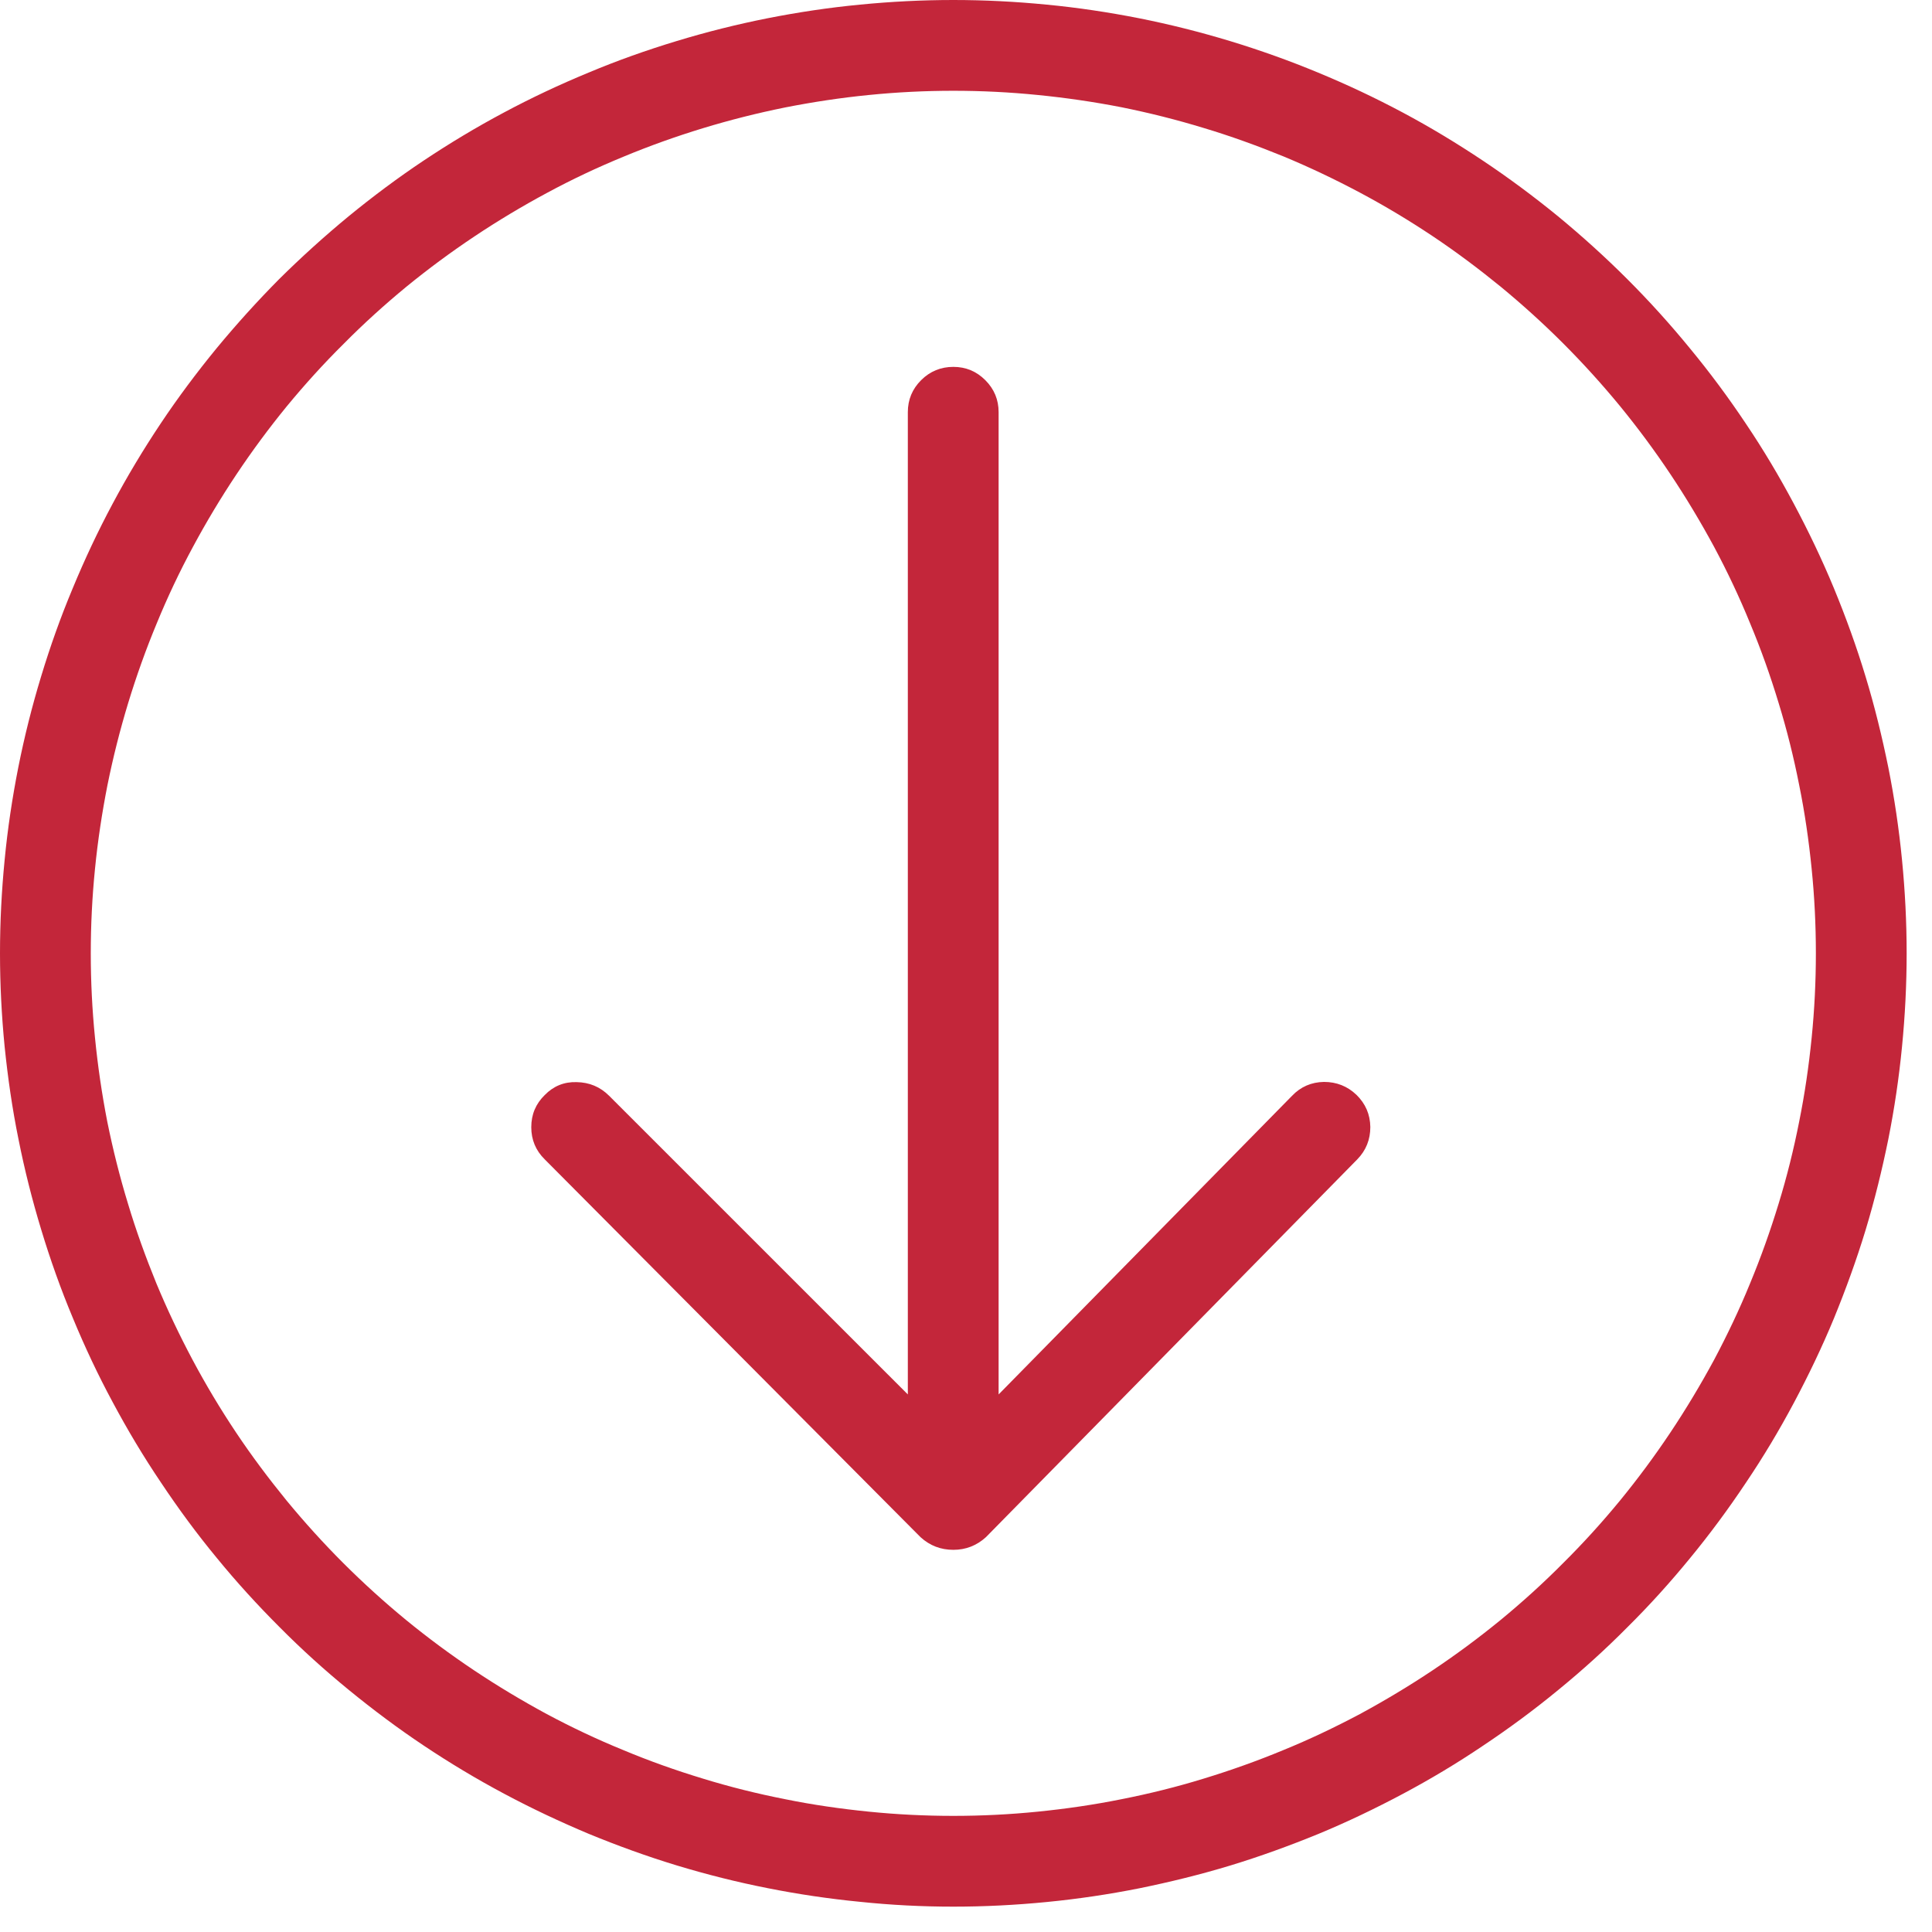 <svg xmlns="http://www.w3.org/2000/svg" xmlns:xlink="http://www.w3.org/1999/xlink" width="50" zoomAndPan="magnify" viewBox="0 0 37.5 37.5" height="50" preserveAspectRatio="xMidYMid meet" version="1.0"><defs><clipPath id="70bd1f086b"><path d="M 0 0 L 37.008 0 L 37.008 37.008 L 0 37.008 Z M 0 0 " clip-rule="nonzero"/></clipPath></defs><g clip-path="url(#70bd1f086b)"><path fill="#c3263a" d="M 10.574 22.504 C 10.398 22.332 10.312 22.121 10.312 21.879 C 10.312 21.633 10.398 21.426 10.574 21.254 C 10.742 21.082 10.949 20.996 11.191 21.004 C 11.438 21.008 11.648 21.094 11.824 21.27 L 17.621 27.066 L 17.621 8 C 17.621 7.758 17.707 7.551 17.879 7.379 C 18.051 7.207 18.262 7.121 18.504 7.121 C 18.746 7.121 18.953 7.207 19.125 7.379 C 19.297 7.551 19.383 7.758 19.383 8 L 19.383 27.066 L 25.078 21.27 C 25.246 21.094 25.453 21.004 25.699 21 C 25.941 21 26.152 21.082 26.328 21.25 C 26.504 21.422 26.594 21.629 26.598 21.875 C 26.598 22.117 26.516 22.328 26.344 22.504 L 19.137 29.836 C 18.957 30 18.746 30.082 18.504 30.082 C 18.258 30.082 18.047 30 17.867 29.836 Z M 0 18.504 C 0 17.898 0.031 17.293 0.09 16.691 C 0.148 16.086 0.238 15.488 0.355 14.895 C 0.473 14.301 0.621 13.711 0.797 13.133 C 0.973 12.551 1.176 11.98 1.41 11.422 C 1.641 10.863 1.898 10.316 2.184 9.781 C 2.469 9.246 2.781 8.727 3.117 8.223 C 3.453 7.719 3.816 7.234 4.199 6.766 C 4.586 6.297 4.992 5.848 5.418 5.418 C 5.848 4.992 6.297 4.586 6.766 4.199 C 7.234 3.816 7.719 3.453 8.223 3.117 C 8.727 2.781 9.246 2.469 9.781 2.184 C 10.316 1.898 10.863 1.641 11.422 1.41 C 11.98 1.176 12.551 0.973 13.133 0.797 C 13.711 0.621 14.301 0.473 14.895 0.355 C 15.488 0.238 16.086 0.148 16.691 0.09 C 17.293 0.031 17.898 0 18.504 0 C 19.109 0 19.715 0.031 20.316 0.09 C 20.922 0.148 21.52 0.238 22.113 0.355 C 22.707 0.473 23.293 0.621 23.875 0.797 C 24.453 0.973 25.023 1.176 25.586 1.41 C 26.145 1.641 26.691 1.898 27.227 2.184 C 27.762 2.469 28.277 2.781 28.781 3.117 C 29.285 3.453 29.773 3.816 30.242 4.199 C 30.711 4.586 31.16 4.992 31.586 5.418 C 32.016 5.848 32.422 6.297 32.805 6.766 C 33.191 7.234 33.551 7.719 33.887 8.223 C 34.227 8.727 34.535 9.246 34.82 9.781 C 35.105 10.316 35.367 10.863 35.598 11.422 C 35.828 11.98 36.035 12.551 36.211 13.133 C 36.387 13.711 36.531 14.301 36.652 14.895 C 36.77 15.488 36.859 16.086 36.918 16.691 C 36.977 17.293 37.008 17.898 37.008 18.504 C 37.008 19.109 36.977 19.715 36.918 20.316 C 36.859 20.922 36.77 21.52 36.652 22.113 C 36.531 22.707 36.387 23.293 36.211 23.875 C 36.035 24.453 35.828 25.023 35.598 25.586 C 35.367 26.145 35.105 26.691 34.82 27.227 C 34.535 27.762 34.227 28.277 33.887 28.781 C 33.551 29.285 33.191 29.773 32.805 30.242 C 32.422 30.711 32.016 31.16 31.586 31.586 C 31.16 32.016 30.711 32.422 30.242 32.805 C 29.773 33.191 29.285 33.551 28.781 33.887 C 28.277 34.227 27.762 34.535 27.227 34.82 C 26.691 35.105 26.145 35.367 25.586 35.598 C 25.023 35.828 24.453 36.035 23.875 36.211 C 23.293 36.387 22.707 36.531 22.113 36.652 C 21.52 36.77 20.922 36.859 20.316 36.918 C 19.715 36.977 19.109 37.008 18.504 37.008 C 17.898 37.008 17.293 36.977 16.691 36.914 C 16.086 36.855 15.488 36.766 14.895 36.648 C 14.301 36.531 13.715 36.383 13.133 36.207 C 12.555 36.031 11.984 35.824 11.426 35.594 C 10.867 35.359 10.32 35.102 9.785 34.816 C 9.25 34.531 8.73 34.219 8.227 33.883 C 7.723 33.547 7.238 33.184 6.77 32.801 C 6.301 32.418 5.852 32.012 5.426 31.582 C 4.996 31.152 4.59 30.707 4.207 30.238 C 3.82 29.77 3.461 29.281 3.125 28.777 C 2.785 28.273 2.477 27.758 2.191 27.223 C 1.902 26.688 1.645 26.141 1.414 25.582 C 1.18 25.023 0.977 24.453 0.801 23.871 C 0.625 23.293 0.477 22.707 0.359 22.113 C 0.238 21.52 0.152 20.918 0.09 20.316 C 0.031 19.715 0 19.109 0 18.504 Z M 1.762 18.504 C 1.762 19.051 1.789 19.598 1.844 20.145 C 1.898 20.691 1.977 21.23 2.082 21.77 C 2.191 22.309 2.324 22.84 2.484 23.363 C 2.641 23.887 2.828 24.402 3.035 24.91 C 3.246 25.418 3.48 25.91 3.738 26.395 C 3.996 26.879 4.277 27.348 4.582 27.805 C 4.887 28.262 5.215 28.699 5.562 29.125 C 5.91 29.547 6.277 29.953 6.664 30.34 C 7.055 30.73 7.461 31.098 7.883 31.445 C 8.309 31.793 8.746 32.117 9.203 32.422 C 9.66 32.727 10.129 33.008 10.613 33.27 C 11.094 33.527 11.59 33.762 12.098 33.969 C 12.602 34.18 13.117 34.363 13.645 34.523 C 14.168 34.684 14.699 34.816 15.238 34.922 C 15.773 35.031 16.316 35.109 16.863 35.164 C 17.406 35.219 17.953 35.246 18.504 35.246 C 19.051 35.246 19.598 35.219 20.145 35.164 C 20.691 35.109 21.23 35.031 21.77 34.922 C 22.309 34.816 22.84 34.684 23.363 34.523 C 23.887 34.363 24.402 34.18 24.91 33.969 C 25.418 33.762 25.91 33.527 26.395 33.27 C 26.879 33.008 27.348 32.727 27.805 32.422 C 28.262 32.117 28.699 31.793 29.125 31.445 C 29.547 31.098 29.953 30.73 30.34 30.34 C 30.73 29.953 31.098 29.547 31.445 29.125 C 31.793 28.699 32.117 28.262 32.422 27.805 C 32.727 27.348 33.008 26.879 33.27 26.395 C 33.527 25.91 33.762 25.418 33.969 24.91 C 34.18 24.402 34.363 23.887 34.523 23.363 C 34.684 22.84 34.816 22.309 34.922 21.77 C 35.031 21.23 35.109 20.691 35.164 20.145 C 35.219 19.598 35.246 19.051 35.246 18.504 C 35.246 17.953 35.219 17.406 35.164 16.863 C 35.109 16.316 35.031 15.773 34.922 15.238 C 34.816 14.699 34.684 14.168 34.523 13.645 C 34.363 13.117 34.18 12.602 33.969 12.098 C 33.762 11.59 33.527 11.094 33.27 10.613 C 33.008 10.129 32.727 9.66 32.422 9.203 C 32.117 8.746 31.793 8.309 31.445 7.883 C 31.098 7.461 30.73 7.055 30.34 6.664 C 29.953 6.277 29.547 5.91 29.125 5.562 C 28.699 5.215 28.262 4.887 27.805 4.582 C 27.348 4.277 26.879 3.996 26.395 3.738 C 25.91 3.48 25.418 3.246 24.91 3.035 C 24.402 2.828 23.887 2.641 23.363 2.484 C 22.84 2.324 22.309 2.191 21.77 2.082 C 21.23 1.977 20.691 1.898 20.145 1.844 C 19.598 1.789 19.051 1.762 18.504 1.762 C 17.957 1.762 17.41 1.789 16.863 1.844 C 16.316 1.898 15.777 1.98 15.238 2.086 C 14.699 2.195 14.172 2.328 13.645 2.488 C 13.121 2.648 12.605 2.832 12.098 3.043 C 11.594 3.25 11.098 3.484 10.613 3.746 C 10.133 4.004 9.664 4.285 9.207 4.59 C 8.75 4.895 8.312 5.219 7.887 5.566 C 7.465 5.914 7.059 6.281 6.672 6.672 C 6.281 7.059 5.914 7.465 5.566 7.887 C 5.219 8.312 4.895 8.75 4.59 9.207 C 4.285 9.664 4.004 10.133 3.746 10.613 C 3.484 11.098 3.25 11.594 3.043 12.098 C 2.832 12.605 2.648 13.121 2.488 13.645 C 2.328 14.172 2.195 14.699 2.086 15.238 C 1.98 15.777 1.898 16.316 1.844 16.863 C 1.789 17.41 1.762 17.957 1.762 18.504 Z M 1.762 18.504 " fill-opacity="1" fill-rule="nonzero"/></g></svg>